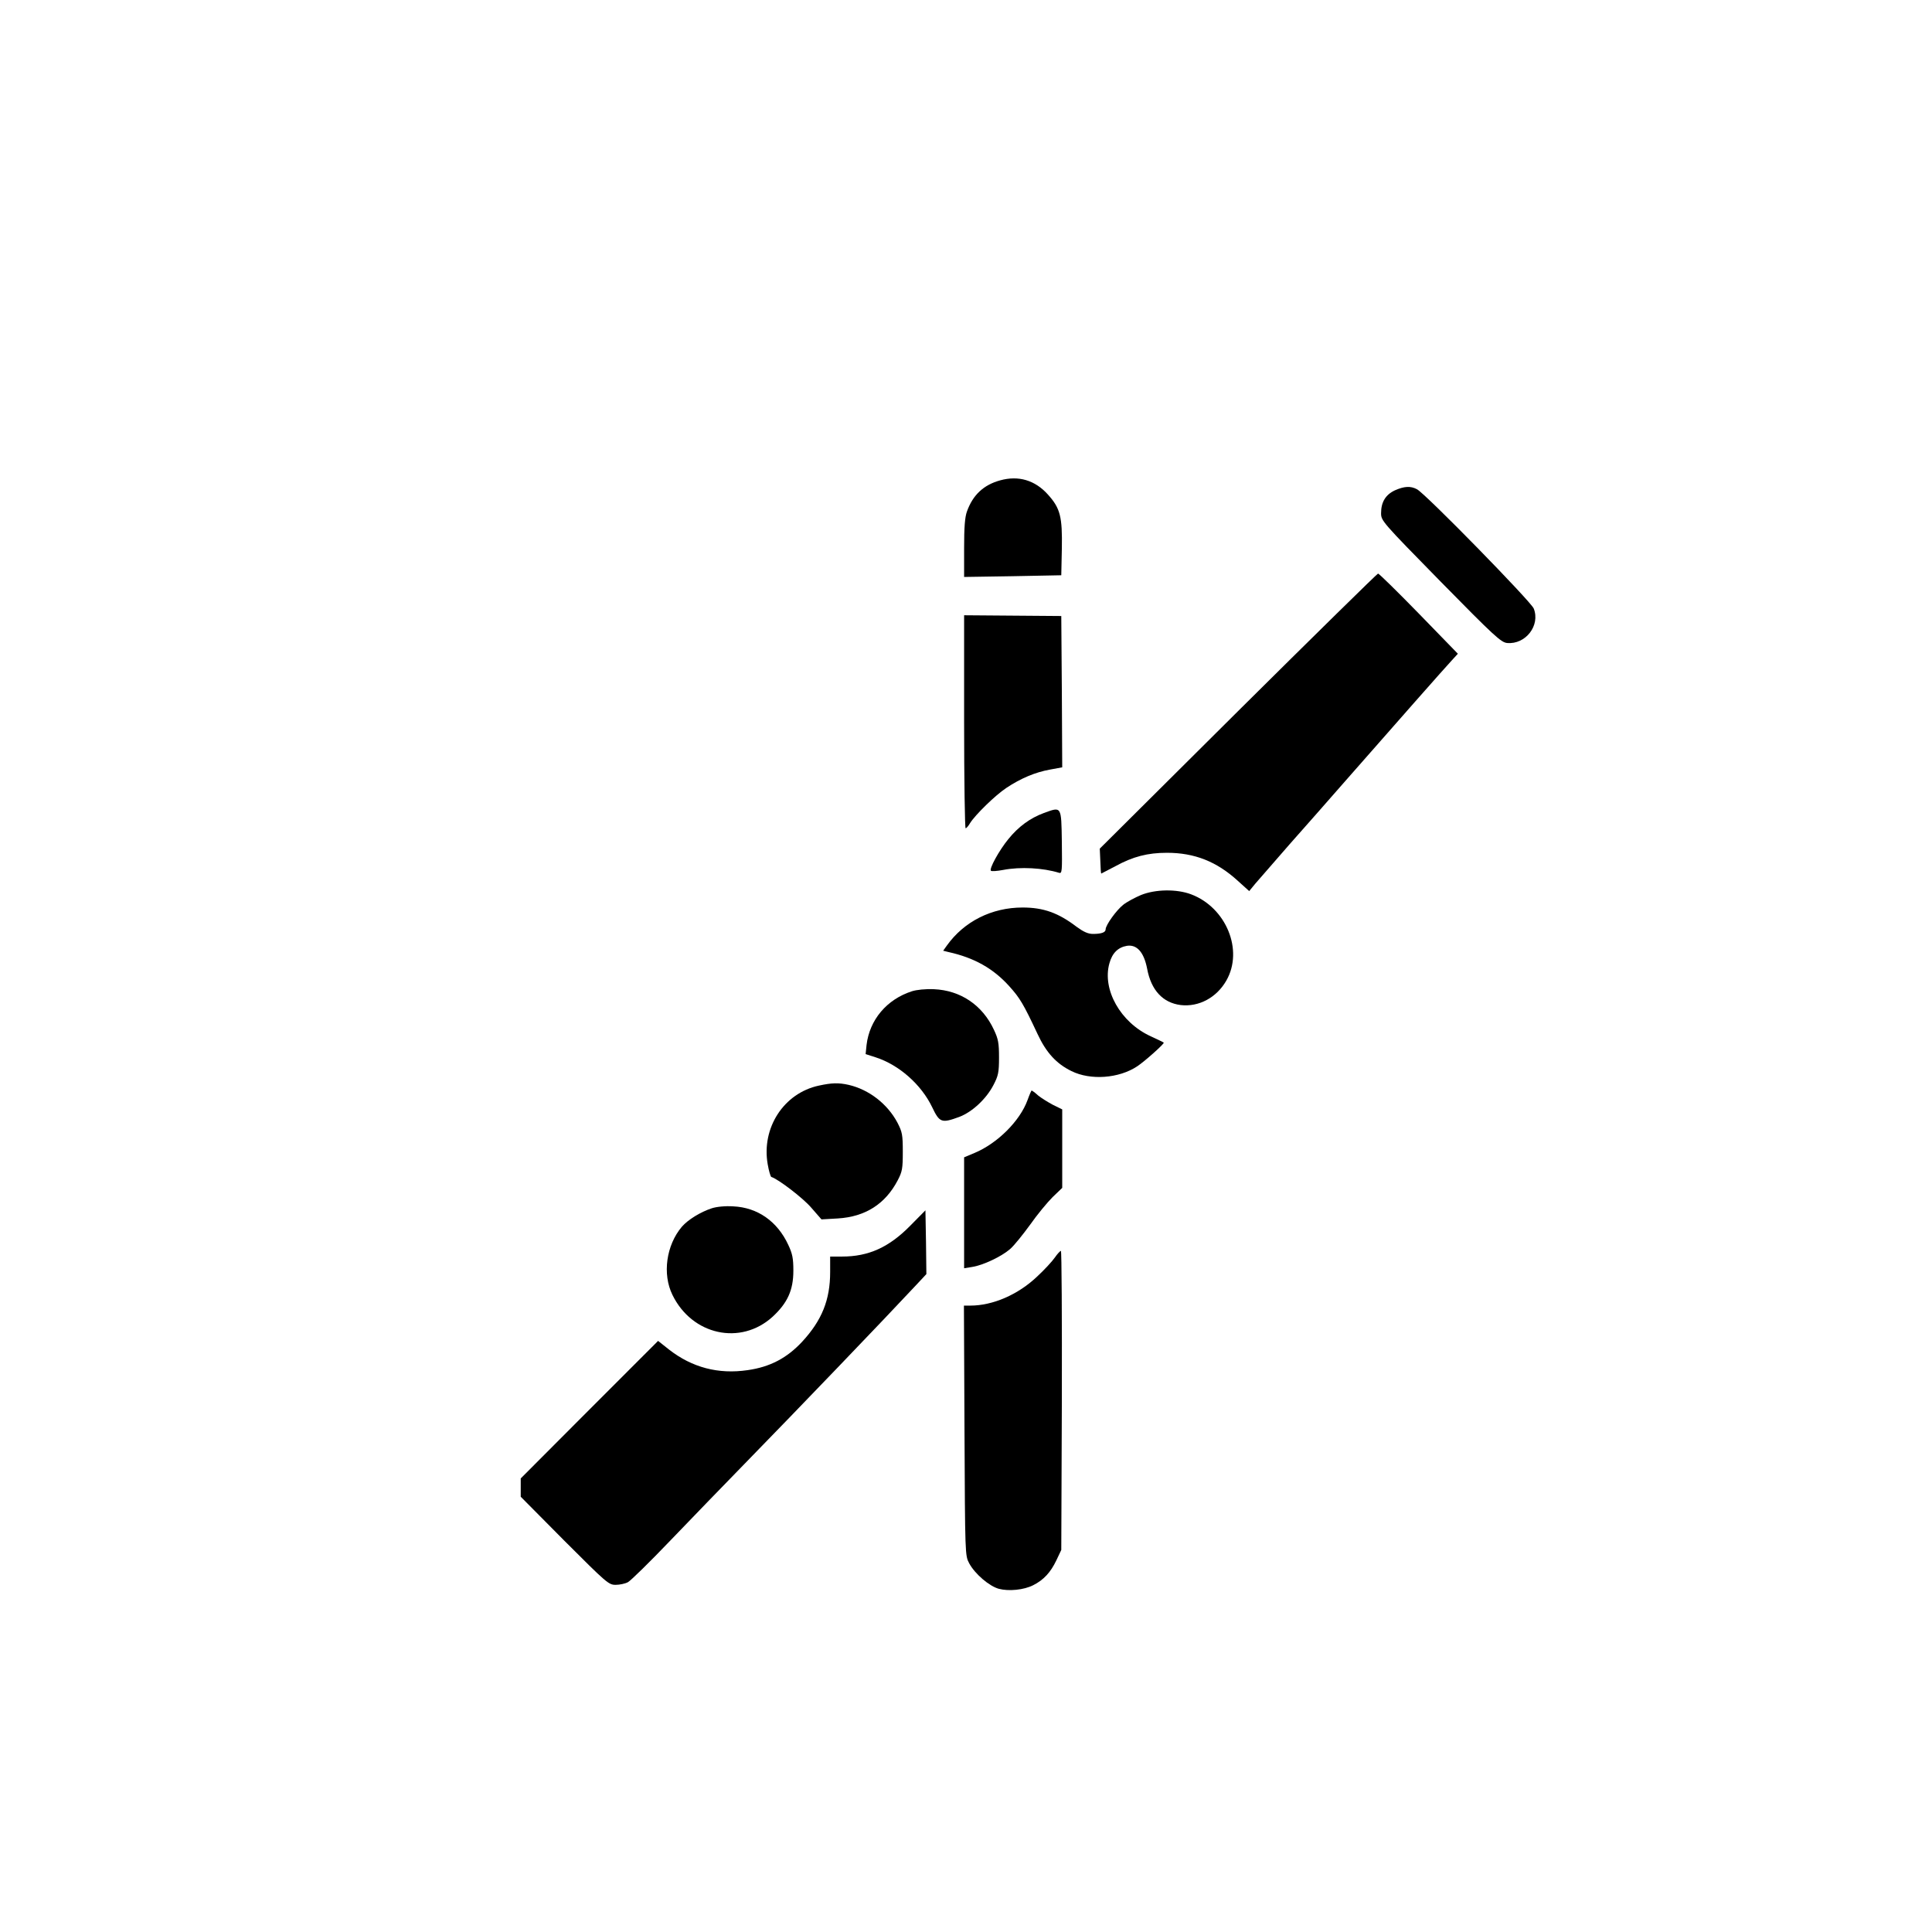 <?xml version="1.0" standalone="no"?>
<!DOCTYPE svg PUBLIC "-//W3C//DTD SVG 20010904//EN"
 "http://www.w3.org/TR/2001/REC-SVG-20010904/DTD/svg10.dtd">
<svg version="1.0" xmlns="http://www.w3.org/2000/svg"
 width="1024pt" height="1024pt" viewBox="0 0 1024 1024"
 preserveAspectRatio="xMidYMid meet">

<g transform="translate(0,1024) scale(0.1,-0.1)"
fill="#000000" stroke="none">
<path d="M5301 7694 c-88 -24 -145 -78 -176 -165 -11 -30 -15 -85 -15 -194 l0
-153 258 4 257 5 3 141 c3 169 -8 214 -74 287 -68 76 -156 102 -253 75z"/>
<path d="M7393 7641 c-49 -23 -73 -62 -73 -121 0 -40 5 -46 316 -363 283 -288
320 -322 352 -325 98 -9 177 93 141 183 -15 37 -574 609 -619 632 -34 18 -67
16 -117 -6z"/>
<path d="M6562 6471 l-733 -729 3 -66 c1 -36 3 -66 5 -66 1 0 34 18 75 39 93
51 171 71 273 71 146 0 263 -46 375 -148 l61 -55 32 39 c18 21 100 115 182
209 83 93 215 244 295 335 252 287 531 604 565 640 l32 35 -207 213 c-113 116
-211 212 -216 212 -5 -1 -339 -329 -742 -729z"/>
<path d="M5110 6415 c0 -311 4 -565 8 -565 4 0 15 12 24 28 28 44 132 146 192
186 77 51 153 83 231 97 l65 12 -2 401 -3 401 -257 2 -258 2 0 -564z"/>
<path d="M5533 5931 c-73 -27 -135 -72 -189 -139 -49 -60 -102 -157 -92 -167
3 -4 32 -2 64 4 93 18 213 11 297 -15 16 -5 17 6 15 163 -3 193 -1 188 -95
154z"/>
<path d="M6047 5496 c-31 -13 -74 -36 -93 -51 -36 -28 -94 -108 -94 -131 0
-16 -23 -24 -67 -24 -26 0 -50 11 -87 38 -97 74 -176 102 -286 102 -164 0
-310 -74 -401 -201 l-20 -28 28 -7 c136 -30 238 -87 323 -182 55 -61 74 -92
149 -252 46 -99 100 -158 180 -197 101 -50 251 -39 348 25 41 27 147 122 141
126 -2 2 -33 17 -70 34 -159 73 -257 247 -218 386 15 55 46 85 93 93 53 8 90
-34 107 -121 21 -114 83 -181 178 -193 96 -11 190 39 242 130 92 161 -1 387
-187 457 -77 29 -190 27 -266 -4z"/>
<path d="M4833 4986 c-133 -43 -224 -151 -240 -284 l-5 -49 53 -17 c124 -40
242 -144 300 -265 39 -82 50 -85 143 -51 69 26 144 96 182 170 25 48 29 66 29
145 0 77 -4 98 -27 147 -61 131 -177 209 -318 215 -45 2 -92 -3 -117 -11z"/>
<path d="M4340 4486 c-186 -40 -305 -224 -271 -417 6 -35 15 -65 19 -67 38
-12 168 -112 211 -162 l55 -63 87 5 c145 9 251 76 317 202 24 46 27 62 27 151
0 91 -3 105 -28 154 -53 100 -151 176 -259 201 -54 12 -89 11 -158 -4z"/>
<path d="M5446 4409 c-40 -110 -159 -229 -281 -280 l-55 -23 0 -294 0 -294 43
7 c58 9 155 55 201 95 21 18 68 77 106 129 37 53 91 118 119 146 l51 49 0 208
0 208 -49 24 c-26 14 -62 36 -79 50 -16 15 -32 26 -34 26 -2 0 -12 -23 -22
-51z"/>
<path d="M3773 3836 c-61 -20 -127 -61 -159 -98 -83 -98 -104 -251 -50 -361
104 -214 362 -270 531 -116 79 73 110 141 110 244 0 66 -5 90 -27 137 -58 125
-163 198 -291 204 -43 3 -89 -2 -114 -10z"/>
<path d="M4825 3744 c-113 -115 -221 -164 -362 -164 l-63 0 0 -82 c0 -148 -44
-256 -148 -369 -81 -87 -170 -134 -289 -151 -156 -23 -295 14 -417 109 l-58
46 -364 -364 -364 -365 0 -49 0 -48 232 -234 c223 -223 234 -233 271 -233 21
0 50 6 65 14 15 8 117 108 227 223 110 114 285 296 390 403 288 295 742 768
908 946 l57 61 -2 169 -3 169 -80 -81z"/>
<path d="M5591 3575 c-13 -19 -55 -65 -94 -101 -101 -96 -235 -154 -354 -154
l-34 0 3 -662 c3 -662 3 -663 25 -704 30 -56 106 -121 157 -135 53 -14 133 -6
182 19 56 28 93 69 123 132 l26 55 3 793 c1 435 -1 792 -5 792 -4 0 -19 -16
-32 -35z"/>
</g>
</svg>
